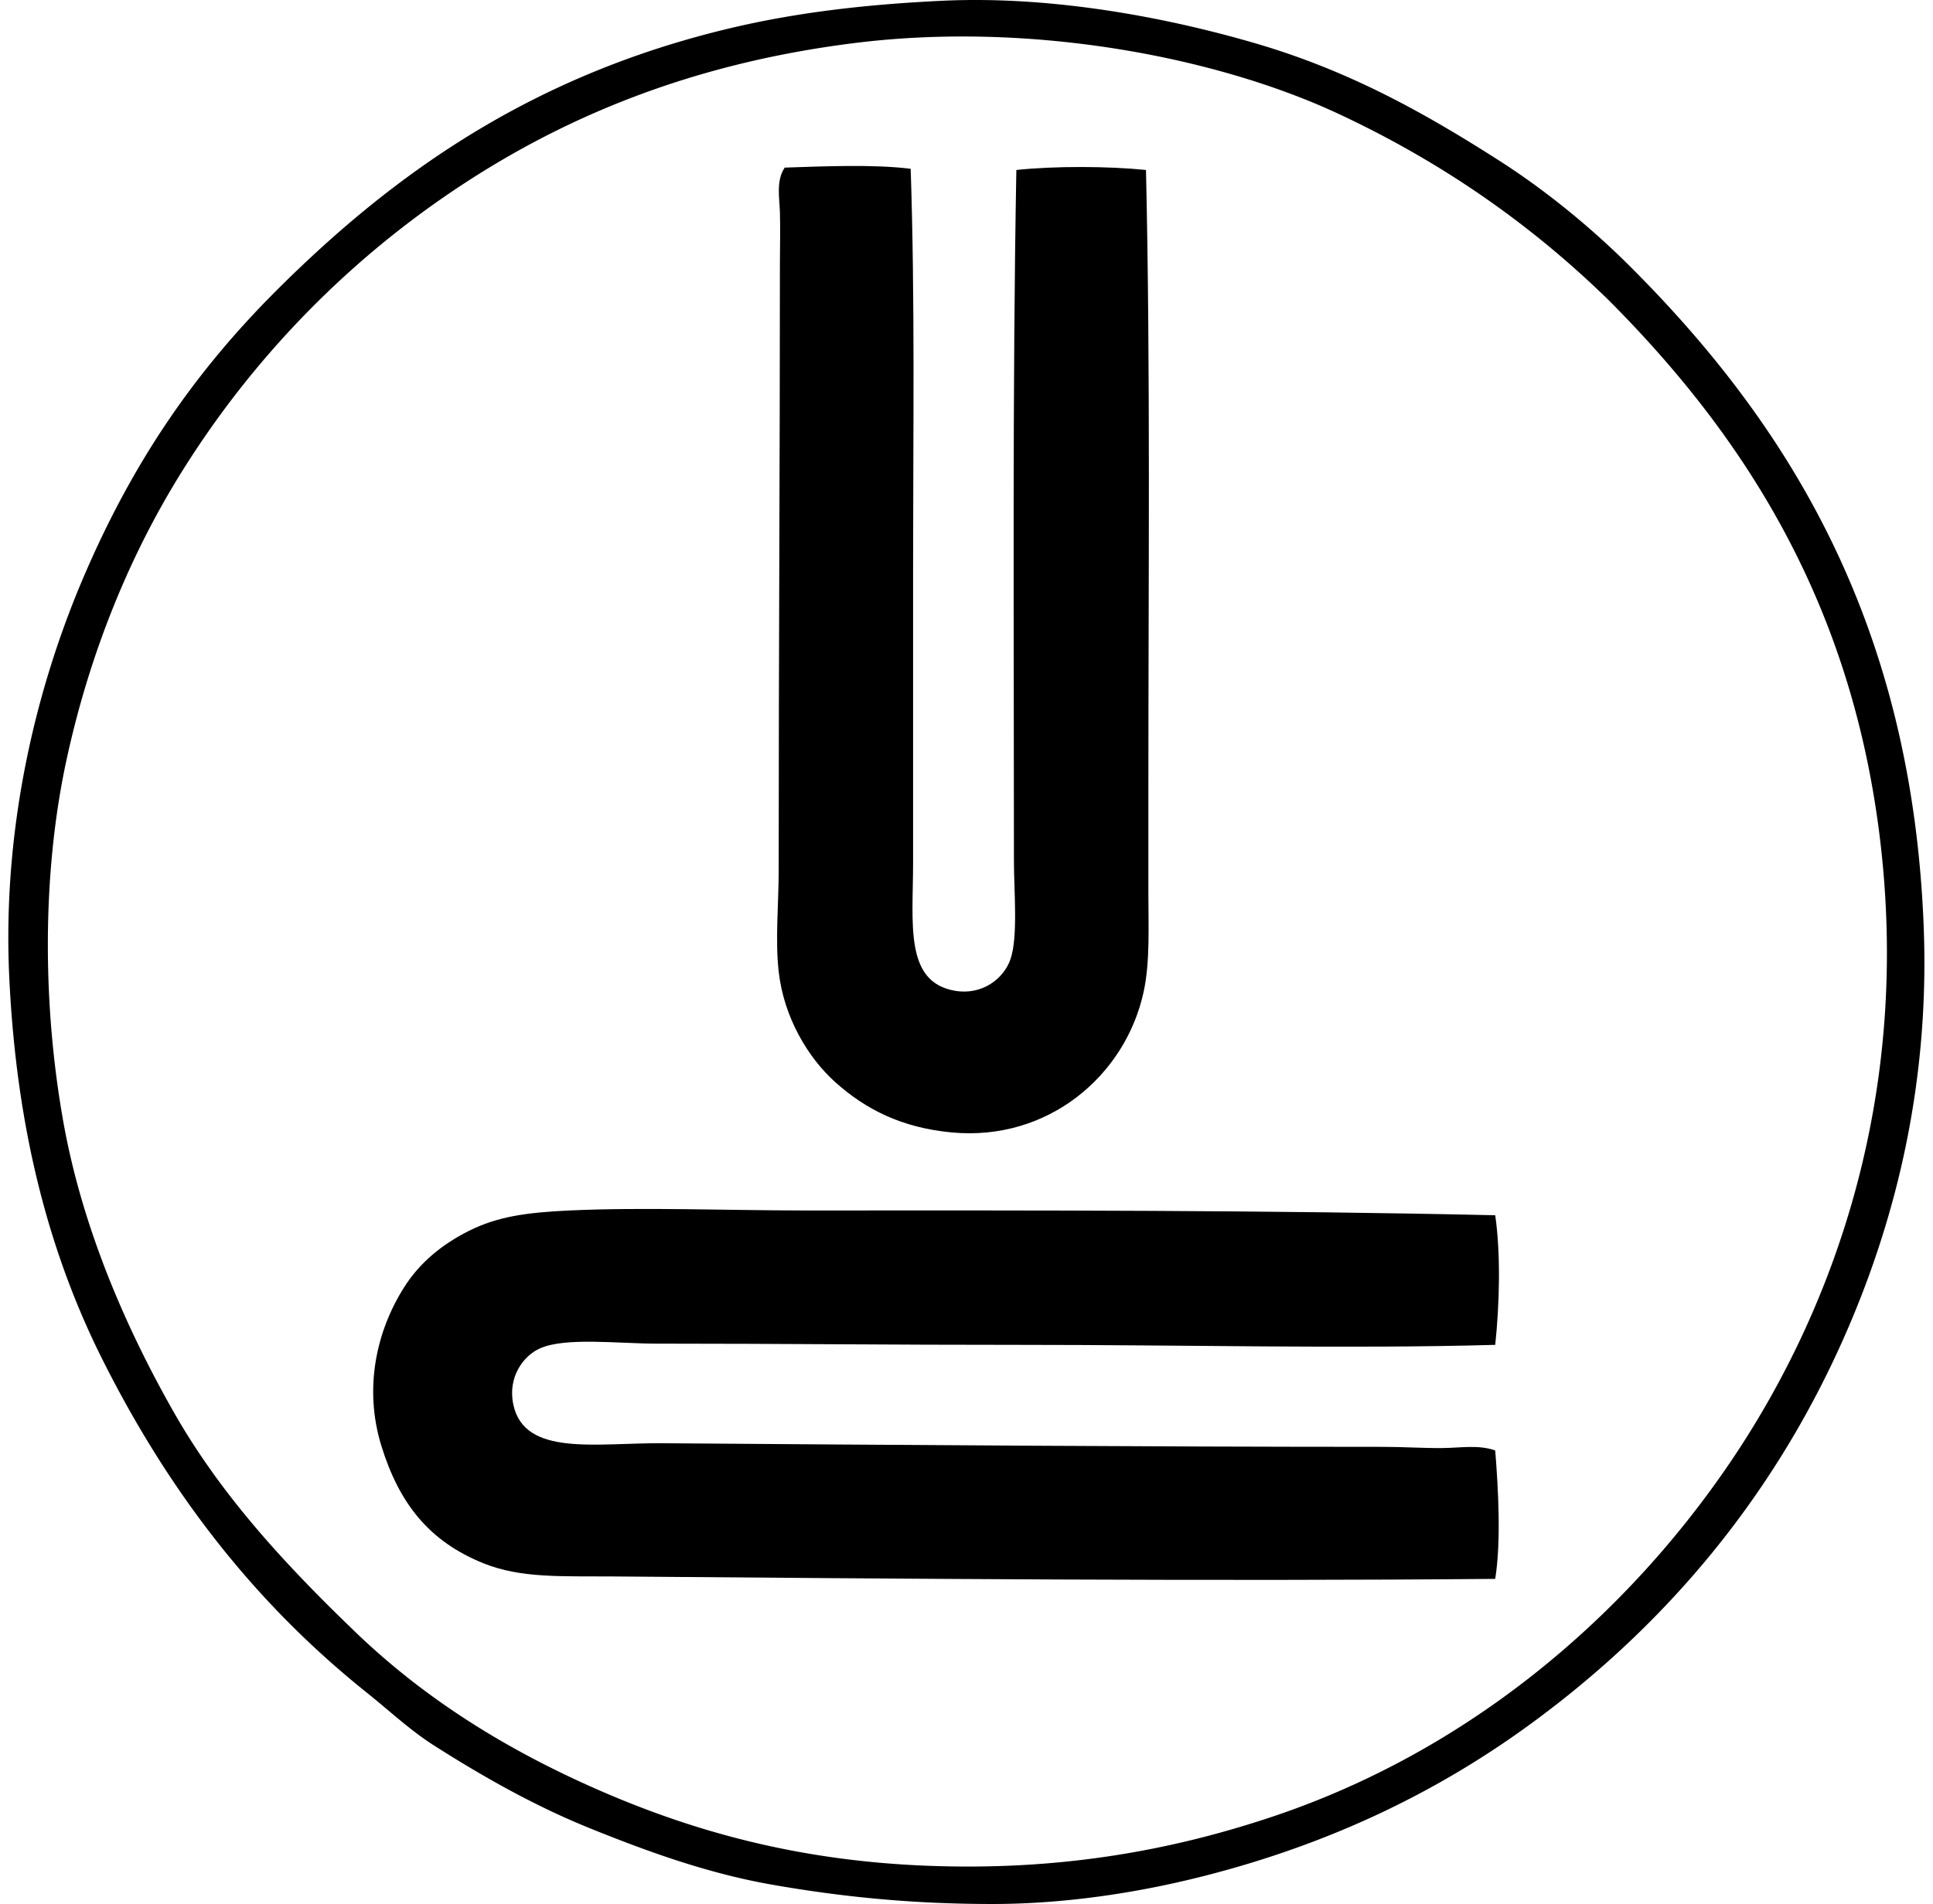 <svg xmlns="http://www.w3.org/2000/svg" width="203" height="200" fill="none" viewBox="0 0 203 200">
  <path fill="#000" fill-rule="evenodd" d="M98.917.082c11.638-.553 23.773 1.774 33.151 4.536 9.748 2.874 17.629 7.3 25.338 12.229 5.034 3.217 9.837 7.188 13.865 11.219 16.621 16.624 29.565 37.488 30.759 69.453.604 16.294-2.932 30.329-7.942 41.975-7.51 17.459-19.084 31.211-33.53 41.723-9.541 6.939-20.729 12.452-34.287 15.881-6.895 1.746-14.554 2.9-22.061 2.897-8.572 0-15.935-.774-23.066-2.018-6.85-1.191-13.27-3.544-19.16-5.923-5.902-2.385-11.287-5.455-16.388-8.698-2.51-1.597-4.693-3.654-7.057-5.547-11.62-9.287-20.624-20.77-27.733-34.91-5.727-11.386-9.083-24.455-9.831-40.208-.76-15.956 2.905-30.638 7.813-42.102 5.16-12.046 11.601-21.433 20.168-30C41.455 18.09 55.97 7.9 76.603 2.982 83.589 1.317 90.876.467 98.917.082Zm41.598 11.852c-12.705-5.926-32.133-9.695-50.547-7.44-15.7 1.925-28.403 6.806-39.203 13.489a98.316 98.316 0 0 0-31.638 31.512c-5.384 8.612-9.622 18.797-12.1 30.128-2.707 12.358-2.5 26.312-.38 38.192 2.015 11.311 6.685 21.865 11.596 30.505 5.041 8.868 11.886 16.184 19.034 23.066 7.34 7.07 15.873 12.389 25.587 16.639 10.111 4.419 21.005 7.384 34.161 7.939 13.902.589 25.743-1.494 36.682-5.167 20.349-6.831 36.624-20.647 47.647-36.684 11.051-16.074 19.503-38.939 16.009-66.556-3.12-24.657-14.399-41.951-28.364-55.966-8.028-7.865-17.409-14.495-28.484-19.657Z" clip-rule="evenodd"/>
  <path fill="#000" fill-rule="evenodd" d="M95.637 17.728c.458 13.625.256 27.835.254 41.724v31.135c0 6.421-.94 12.583 4.413 13.486 2.85.484 5.088-1.272 5.8-3.277.83-2.354.377-7.199.377-10.337.003-24.62-.167-49.615.254-72.605 3.971-.424 9.643-.408 13.614 0 .474 21.092.251 42.956.251 64.917V93.74c0 3.614.186 7.297-.502 10.462-1.909 8.771-10.025 15.71-20.168 14.747-5.27-.5-9.057-2.445-12.227-5.293-2.827-2.541-5.382-6.758-5.926-11.598-.38-3.355 0-7.085 0-10.713-.002-21.933.128-43.064.128-63.656 0-1.79.055-3.638 0-5.42-.047-1.519-.416-3.296.503-4.663 4.091-.136 9.342-.364 13.229.123Zm61.389 109.922c.594 4.127.445 9.399 0 13.613-15.441.438-32.75-.007-50.17 0-12.889.006-24.576-.128-37.94-.128-4.006 0-9.544-.699-12.227.505-1.71.767-3.408 3.005-2.775 5.924 1.188 5.463 8.69 3.984 15.632 4.033 25.437.184 50.406.375 75.628.38 2.123 0 4.238.141 6.303.126 1.882-.014 3.793-.372 5.547.253.329 4.107.628 9.591 0 13.489-29.639.264-61.905-.008-92.525-.254-5.494-.045-9.768.214-13.74-1.388-5.676-2.29-8.836-6.253-10.715-12.352-1.846-6.002-.54-12.001 2.397-16.637 1.68-2.656 4.065-4.552 6.806-5.926 2.979-1.492 5.986-1.929 10.59-2.141 7.654-.359 16.81.003 24.582 0 24.442-.013 48.845-.037 72.607.503Z" clip-rule="evenodd"/>
</svg>
